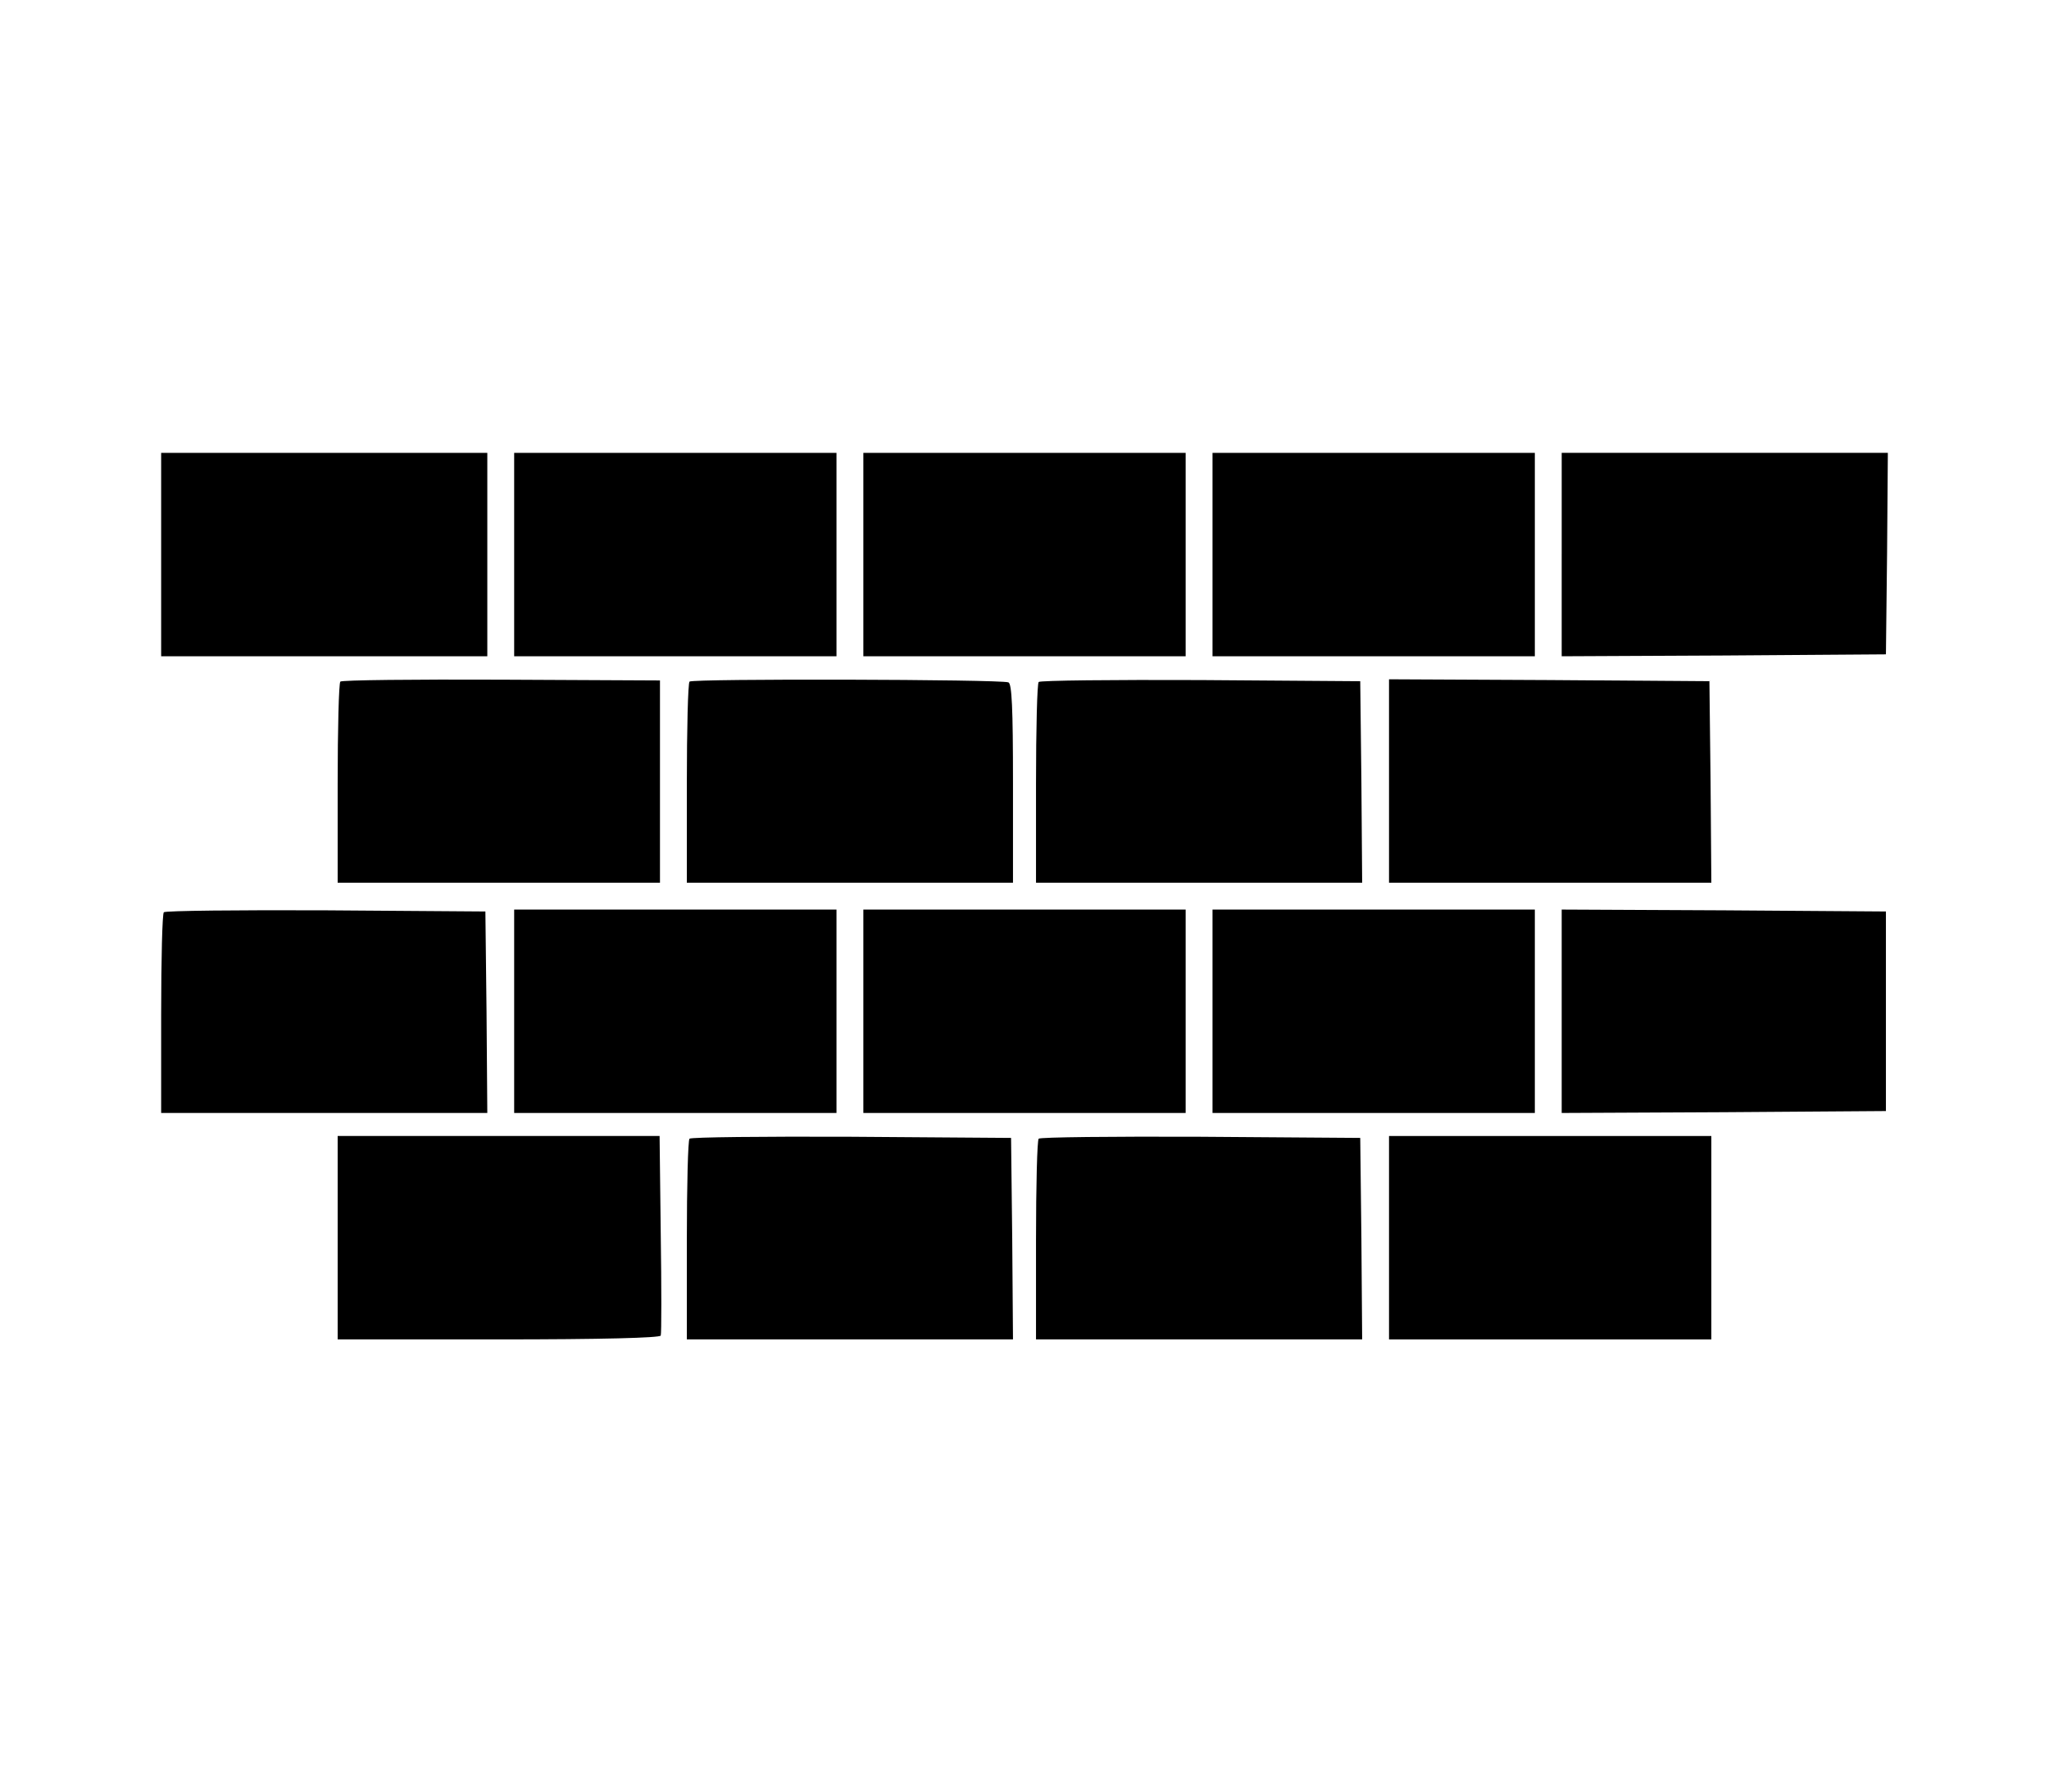 <?xml version="1.0" standalone="no"?>
<!DOCTYPE svg PUBLIC "-//W3C//DTD SVG 20010904//EN"
 "http://www.w3.org/TR/2001/REC-SVG-20010904/DTD/svg10.dtd">
<svg version="1.0" xmlns="http://www.w3.org/2000/svg"
 width="534pt" height="467pt" viewBox="0 0 534 467"
 preserveAspectRatio="xMidYMid meet">

<g transform="translate(0,467) scale(0.1,-0.1)"
fill="#000000" stroke="none">
<path d="M420 3225 l0 -265 425 0 425 0 0 265 0 265 -425 0 -425 0 0 -265z"/>
<path d="M1340 3225 l0 -265 420 0 420 0 0 265 0 265 -420 0 -420 0 0 -265z"/>
<path d="M2250 3225 l0 -265 420 0 420 0 0 265 0 265 -420 0 -420 0 0 -265z"/>
<path d="M3160 3225 l0 -265 420 0 420 0 0 265 0 265 -420 0 -420 0 0 -265z"/>
<path d="M4070 3225 l0 -265 423 2 422 3 3 263 2 262 -425 0 -425 0 0 -265z"/>
<path d="M887 2894 c-4 -4 -7 -124 -7 -266 l0 -258 420 0 420 0 0 263 0 264
-413 2 c-227 1 -416 -1 -420 -5z"/>
<path d="M1797 2894 c-4 -4 -7 -124 -7 -266 l0 -258 425 0 425 0 0 259 c0 198
-3 260 -12 263 -22 8 -823 10 -831 2z"/>
<path d="M2707 2893 c-4 -3 -7 -123 -7 -265 l0 -258 425 0 425 0 -2 263 -3
262 -416 3 c-228 1 -418 -1 -422 -5z"/>
<path d="M3620 2635 l0 -265 420 0 420 0 -2 263 -3 262 -417 3 -418 2 0 -265z"/>
<path d="M427 2293 c-4 -3 -7 -123 -7 -265 l0 -258 425 0 425 0 -2 263 -3 262
-416 3 c-228 1 -418 -1 -422 -5z"/>
<path d="M1340 2035 l0 -265 420 0 420 0 0 265 0 265 -420 0 -420 0 0 -265z"/>
<path d="M2250 2035 l0 -265 420 0 420 0 0 265 0 265 -420 0 -420 0 0 -265z"/>
<path d="M3160 2035 l0 -265 420 0 420 0 0 265 0 265 -420 0 -420 0 0 -265z"/>
<path d="M4070 2035 l0 -265 423 2 422 3 0 260 0 260 -422 3 -423 2 0 -265z"/>
<path d="M880 1445 l0 -265 419 0 c269 0 421 4 423 10 2 5 2 125 0 265 l-3
255 -419 0 -420 0 0 -265z"/>
<path d="M1797 1703 c-4 -3 -7 -123 -7 -265 l0 -258 425 0 425 0 -2 263 -3
262 -416 3 c-228 1 -418 -1 -422 -5z"/>
<path d="M2707 1703 c-4 -3 -7 -123 -7 -265 l0 -258 425 0 425 0 -2 263 -3
262 -416 3 c-228 1 -418 -1 -422 -5z"/>
<path d="M3620 1445 l0 -265 420 0 420 0 0 265 0 265 -420 0 -420 0 0 -265z"/>
</g>
</svg>
